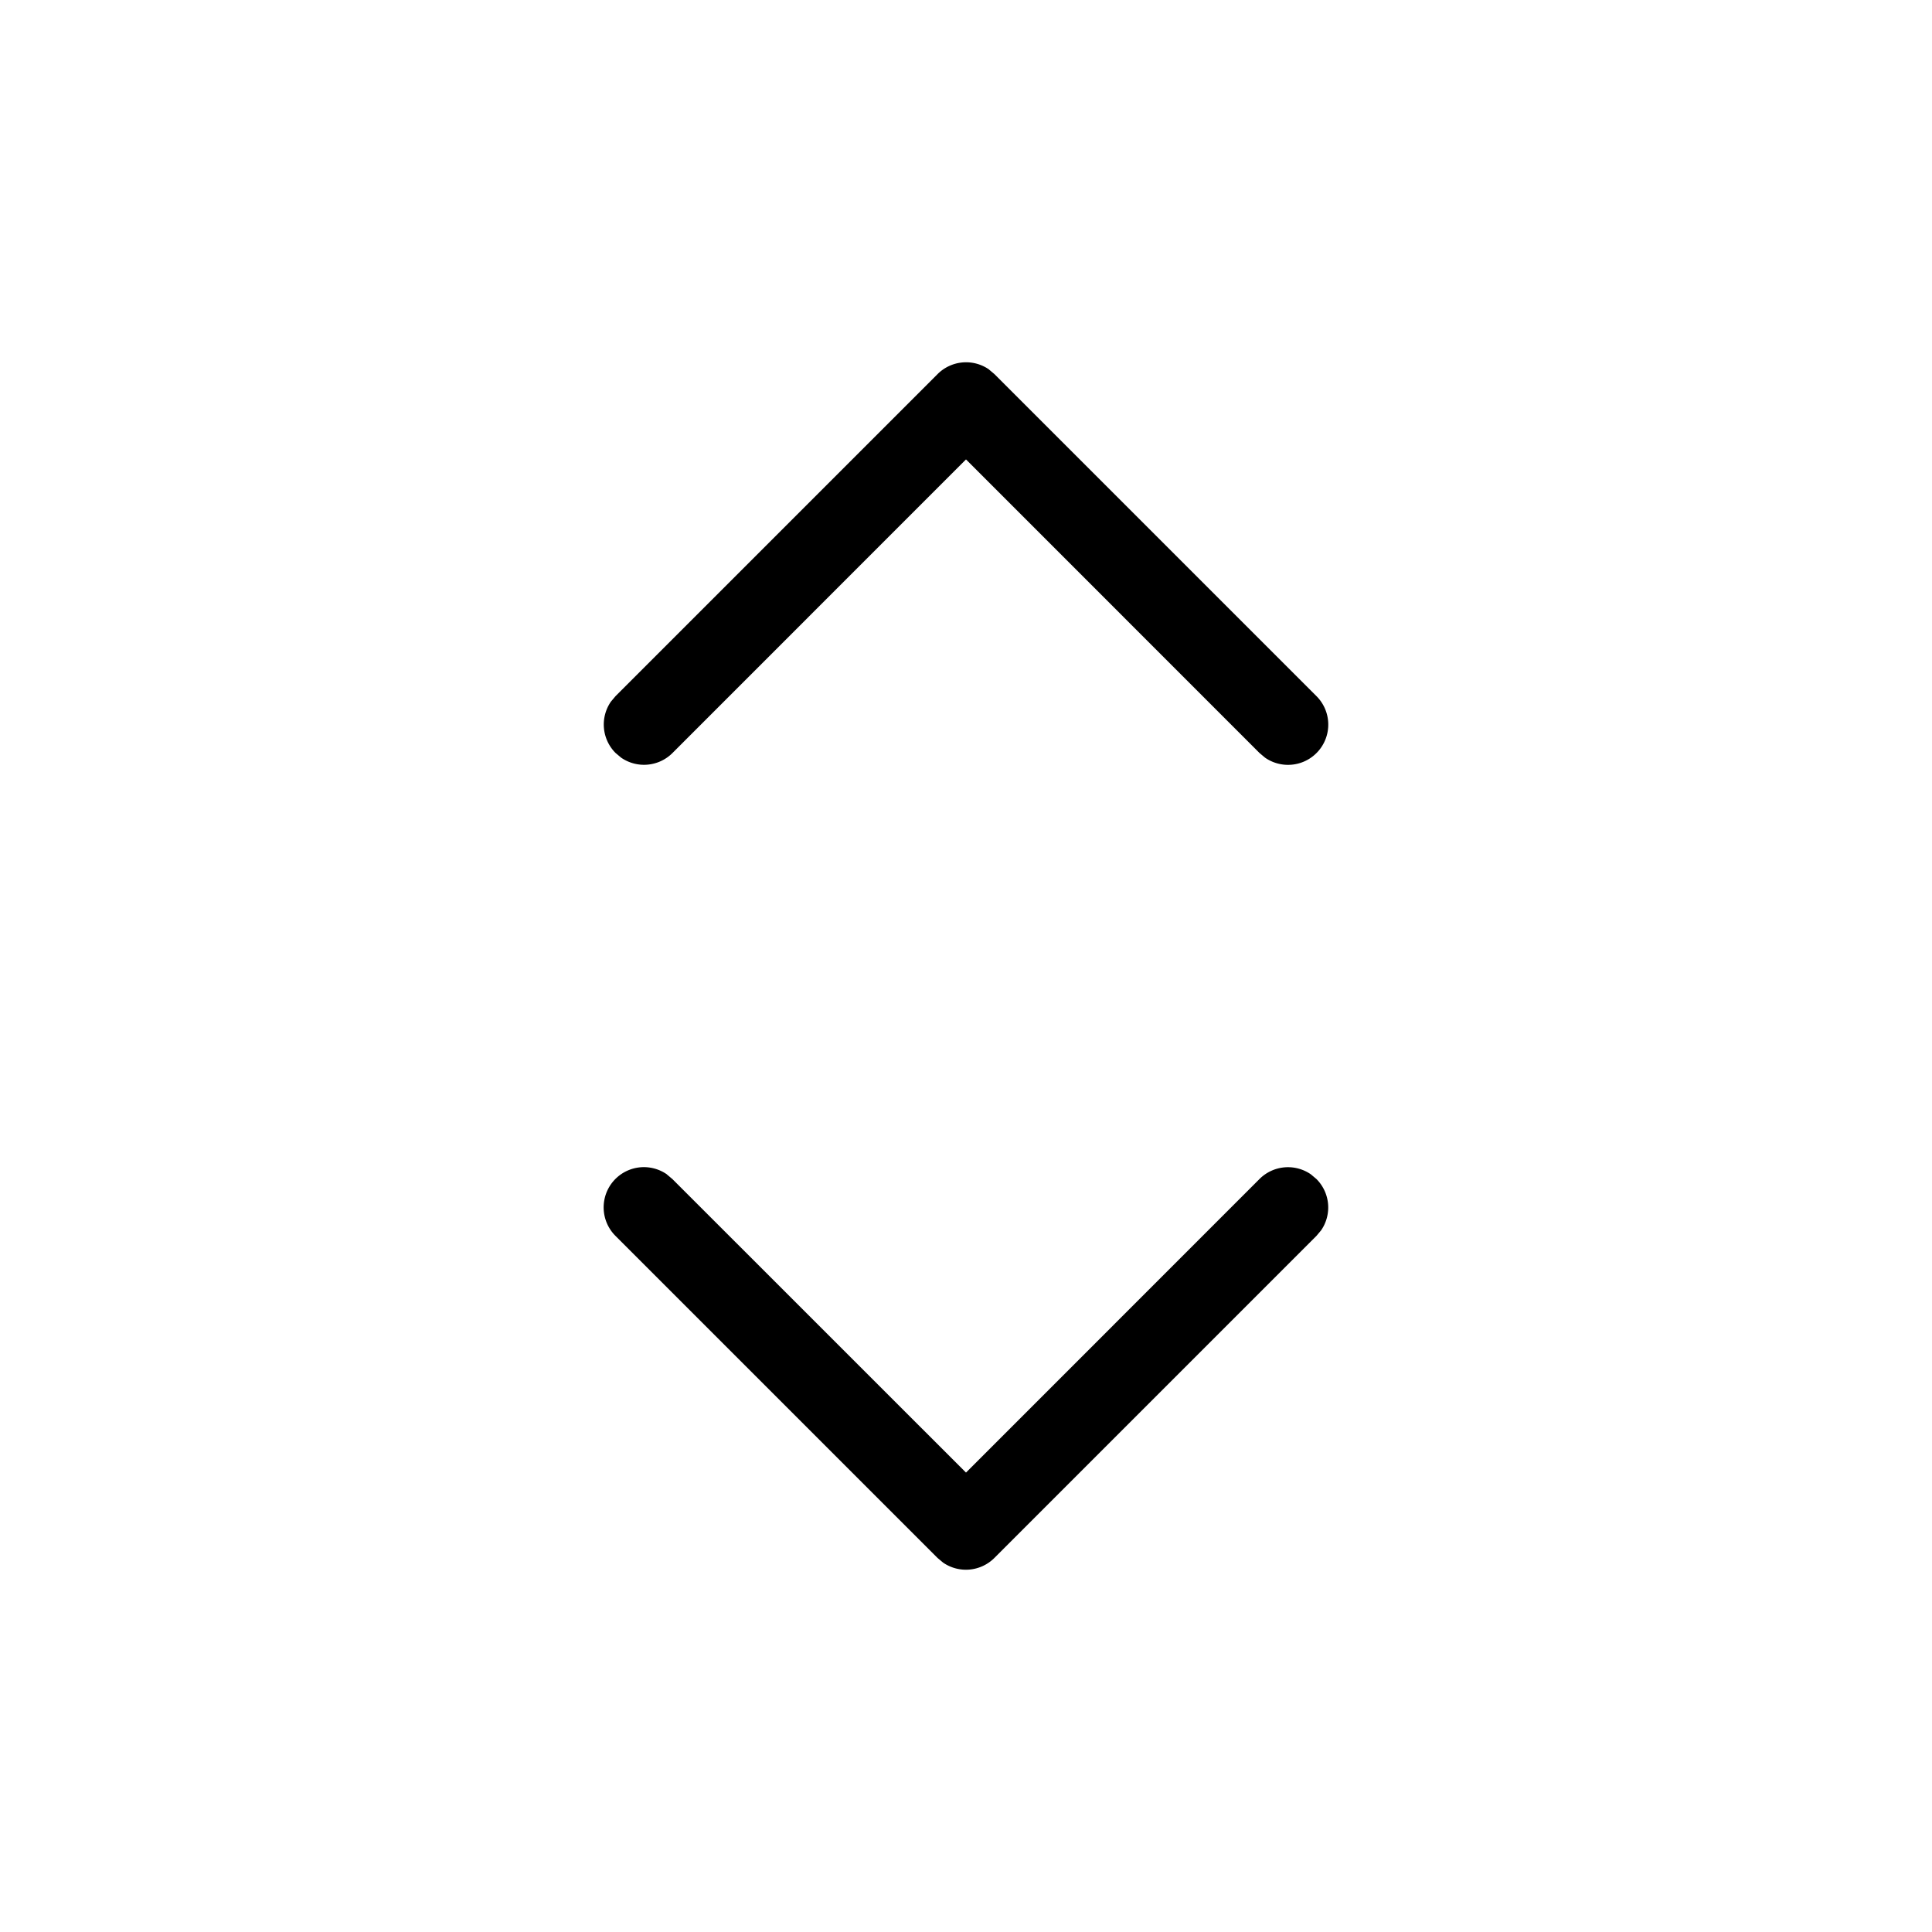 <svg xmlns="http://www.w3.org/2000/svg" viewBox="0 0 24 24" fill="currentColor"><path d="M8.284 14.589l.069.058L12 18.293l3.646-3.647a.5.5 0 0 1 .638-.058l.069.058a.5.5 0 0 1 .058.638l-.058.069-4 4a.5.5 0 0 1-.638.058l-.069-.058-4-4a.5.5 0 0 1 .638-.765zm4-10l.069.058 4 4a.5.5 0 0 1-.638.765l-.069-.058L12 5.707 8.354 9.354a.5.5 0 0 1-.638.058l-.069-.058a.5.5 0 0 1-.058-.638l.058-.069 4-4a.5.5 0 0 1 .638-.058z"/></svg>
